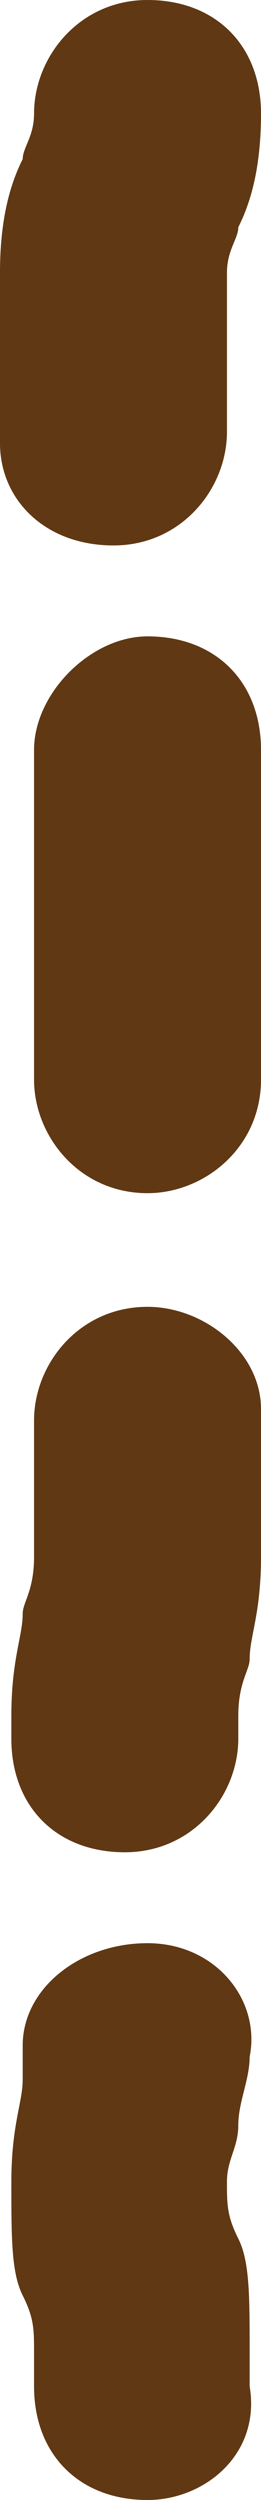 <svg xmlns="http://www.w3.org/2000/svg" viewBox="0 0 2.3 22"><path fill="#603813" d="M1.3 22c-.6 0-1-.4-1-1v-.3c0-.2 0-.3-.1-.5s-.1-.5-.1-1 .1-.7.1-.9V18c0-.5.5-.9 1.1-.9.6 0 1 .5.9 1 0 .2-.1.4-.1.6 0 .2-.1.3-.1.5s0 .3.1.5.1.5.1 1v.3c.1.6-.4 1-.9 1zm-.2-5.7c-.6 0-1-.4-1-1v-.2c0-.5.1-.7.1-.9 0-.1.1-.2.1-.5v-.6-.6c0-.5.4-1 1-1 .5 0 1 .4 1 .9v1.3c0 .5-.1.7-.1.9 0 .1-.1.2-.1.5v.2c0 .5-.4 1-1 1zm.2-5.8c-.6 0-1-.5-1-1v-.7V8v-.8-.6c0-.5.5-1 1-1 .6 0 1 .4 1 1V9.5c0 .6-.5 1-1 1zM1 4.8c-.6 0-1-.4-1-.9V3v-.6c0-.5.1-.8.2-1 0-.1.1-.2.1-.4 0-.5.4-1 1-1s1 .4 1 1c0 .5-.1.8-.2 1 0 .1-.1.2-.1.4v1.4c0 .5-.4 1-1 1z"/></svg>